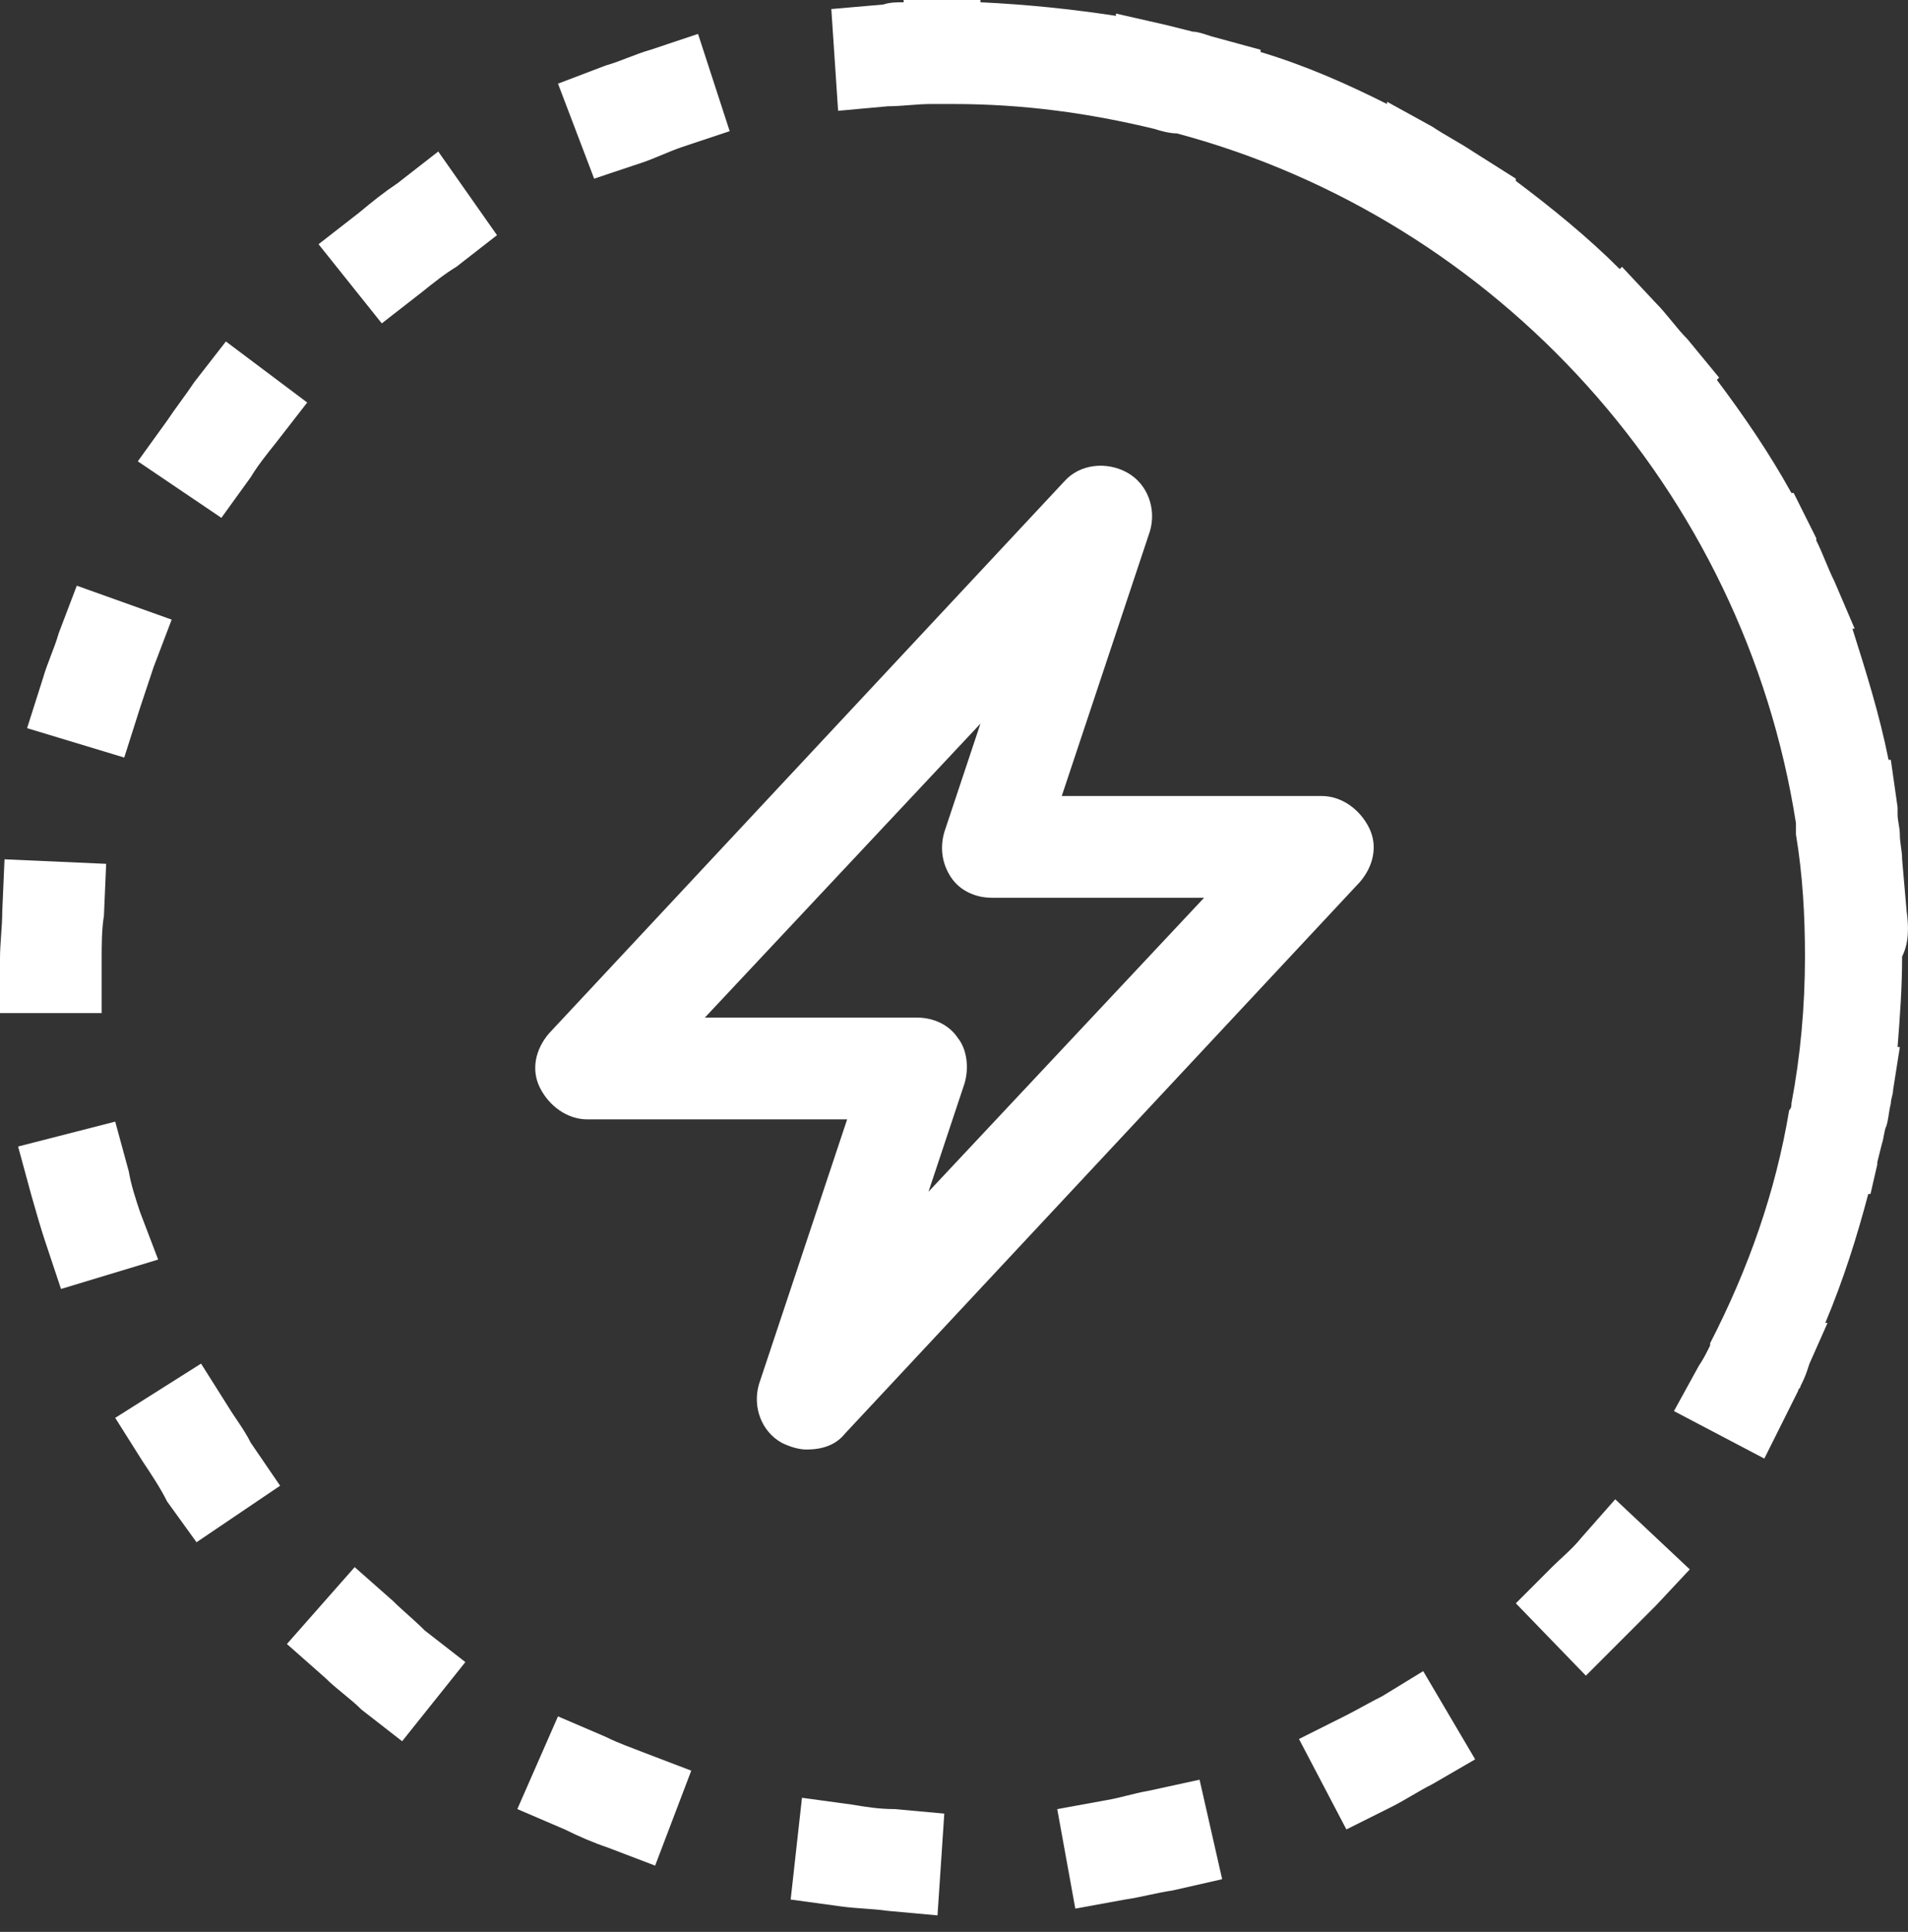 <svg width="81" height="82" viewBox="0 0 81 82" fill="none" xmlns="http://www.w3.org/2000/svg">
<rect x="0" y="0" width="81" height="82" fill="#333333" stroke="none"/>
<path d="M5.946 51.448C5.755 50.872 5.563 50.296 5.467 49.72L4.891 47.608L0.768 48.664L1.343 50.776C1.535 51.448 1.727 52.12 1.918 52.695L2.59 54.711L6.714 53.463L5.946 51.448Z" fill="white"/>
<path d="M9.686 59.702L8.535 57.879L4.891 60.182L6.041 62.006C6.425 62.582 6.809 63.158 7.096 63.734L8.343 65.461L11.892 63.062L10.645 61.238C10.357 60.662 9.974 60.182 9.686 59.702Z" fill="white"/>
<path d="M16.687 67.957L15.057 66.517L12.18 69.781L13.81 71.22C14.29 71.7 14.865 72.084 15.345 72.564L17.071 73.908L19.756 70.548L18.03 69.205C17.55 68.725 17.071 68.341 16.687 67.957Z" fill="white"/>
<path d="M16.879 7.775C16.304 8.159 15.824 8.543 15.249 9.023L13.523 10.366L16.208 13.726L17.934 12.382C18.413 11.998 18.893 11.614 19.373 11.326L21.099 9.982L18.605 6.431L16.879 7.775Z" fill="white"/>
<path d="M27.237 6.911C27.812 6.719 28.388 6.431 28.963 6.239L30.977 5.567L29.634 1.44L27.62 2.112C26.949 2.304 26.374 2.592 25.703 2.784L23.689 3.551L25.223 7.583L27.237 6.911Z" fill="white"/>
<path d="M5.946 30.043C6.137 29.467 6.329 28.891 6.521 28.315L7.288 26.3L3.26 24.86L2.493 26.875C2.301 27.547 2.014 28.123 1.822 28.795L1.15 30.907L5.274 32.155L5.946 30.043Z" fill="white"/>
<path d="M4.316 40.697C4.316 40.121 4.316 39.45 4.412 38.874L4.507 36.666L0.192 36.474L0.096 38.682C0.096 39.353 0 40.025 0 40.697V43.001H4.316V40.697Z" fill="white"/>
<path d="M10.645 20.253C10.932 19.773 11.316 19.293 11.7 18.813L13.042 17.085L9.59 14.494L8.247 16.221C7.864 16.797 7.48 17.277 7.096 17.853L5.85 19.581L9.398 21.98L10.645 20.253Z" fill="white"/>
<path d="M25.702 73.716L23.688 72.852L21.962 76.787L23.976 77.651C24.551 77.939 25.223 78.227 25.798 78.419L27.812 79.187L29.346 75.156L27.332 74.388C26.853 74.196 26.278 74.004 25.702 73.716Z" fill="white"/>
<path d="M48.719 76.02C48.144 76.116 47.568 76.308 46.993 76.404L44.883 76.788L45.65 81.011L47.76 80.627C48.431 80.531 49.103 80.339 49.774 80.243L51.884 79.763L50.925 75.54L48.719 76.02Z" fill="white"/>
<path d="M67.133 65.269C66.749 65.749 66.27 66.133 65.886 66.517L64.352 68.053L67.325 71.124L68.859 69.589C69.339 69.109 69.818 68.629 70.298 68.149L71.736 66.613L68.571 63.638L67.133 65.269Z" fill="white"/>
<path d="M58.693 71.988C58.117 72.276 57.638 72.564 57.063 72.852L55.145 73.812L57.158 77.651L59.077 76.692C59.652 76.404 60.227 76.02 60.803 75.732L62.625 74.676L60.419 70.932L58.693 71.988Z" fill="white"/>
<path d="M36.156 76.595L34.046 76.308L33.566 80.627L35.676 80.915C36.348 81.011 37.019 81.011 37.69 81.107L39.8 81.299L40.088 76.979L37.978 76.787C37.307 76.787 36.731 76.691 36.156 76.595Z" fill="white"/>
<path d="M80.942 38.682L80.75 36.474C80.75 36.09 80.654 35.802 80.654 35.418C80.654 35.13 80.558 34.842 80.558 34.554C80.558 34.458 80.558 34.362 80.558 34.266L80.271 32.251H80.175C79.791 30.331 79.216 28.507 78.64 26.684H78.736L77.873 24.668C77.585 24.092 77.394 23.516 77.106 22.94V22.844L76.147 20.925H76.051C75.092 19.197 74.037 17.661 72.886 16.125L72.982 16.029L71.639 14.398C71.16 13.918 70.776 13.342 70.297 12.862L68.858 11.326L68.762 11.422C67.42 10.078 65.885 8.831 64.351 7.679V7.583L62.529 6.431C61.953 6.047 61.378 5.759 60.802 5.375L58.884 4.319V4.415C57.158 3.551 55.432 2.784 53.514 2.208V2.112L51.404 1.536C51.116 1.44 50.828 1.344 50.637 1.344C50.253 1.248 49.869 1.152 49.486 1.056L47.376 0.576V0.672C45.458 0.384 43.636 0.192 41.622 0.096V0H39.895H38.361V0.096C38.073 0.096 37.785 0.096 37.498 0.192L35.292 0.384L35.58 4.703L37.69 4.511C38.265 4.511 38.936 4.415 39.512 4.415H39.895H39.991H40.471C43.444 4.415 46.225 4.799 49.006 5.471C49.294 5.567 49.678 5.663 49.965 5.663C63.584 9.31 74.037 20.829 76.243 34.938V35.13C76.243 35.226 76.243 35.322 76.243 35.418C76.531 37.146 76.626 38.874 76.626 40.601C76.626 42.713 76.435 44.825 76.051 46.84C76.051 46.936 76.051 47.032 75.955 47.128C75.38 50.584 74.229 53.847 72.599 57.015V57.111L72.503 57.303C72.407 57.495 72.311 57.687 72.119 57.974L71.064 59.894L74.9 61.91L75.38 60.95L76.339 59.03C76.339 58.934 76.435 58.934 76.435 58.838C76.531 58.646 76.626 58.455 76.722 58.166L76.818 57.879L77.585 56.151H77.49C78.257 54.327 78.832 52.503 79.312 50.68H79.408L79.695 49.432V49.336L79.887 48.568C79.983 48.28 79.983 47.992 80.079 47.8C80.175 47.512 80.175 47.224 80.271 46.84C80.271 46.648 80.367 46.456 80.367 46.264L80.654 44.441H80.558C80.654 43.193 80.75 41.945 80.75 40.601C81.038 40.025 81.038 39.354 80.942 38.682Z" fill="white"/>
<path d="M35.868 60.854L57.734 37.434C58.31 36.762 58.502 35.898 58.118 35.13C57.734 34.362 56.967 33.786 56.104 33.786H45.075L48.815 22.556C49.103 21.596 48.719 20.541 47.856 20.061C46.993 19.581 45.842 19.677 45.171 20.445L23.305 43.865C22.73 44.537 22.538 45.401 22.921 46.168C23.305 46.936 24.072 47.512 24.935 47.512H35.964L32.224 58.742C31.936 59.702 32.32 60.758 33.183 61.238C33.567 61.43 33.95 61.526 34.238 61.526C34.909 61.526 35.485 61.334 35.868 60.854ZM29.922 43.193L41.623 30.715L40.088 35.322C39.896 35.994 39.992 36.666 40.376 37.242C40.759 37.818 41.431 38.106 42.102 38.106H51.117L39.417 50.584L40.951 45.976C41.143 45.304 41.047 44.537 40.663 44.057C40.28 43.481 39.608 43.193 38.937 43.193H29.922Z" fill="white"/>
</svg>
